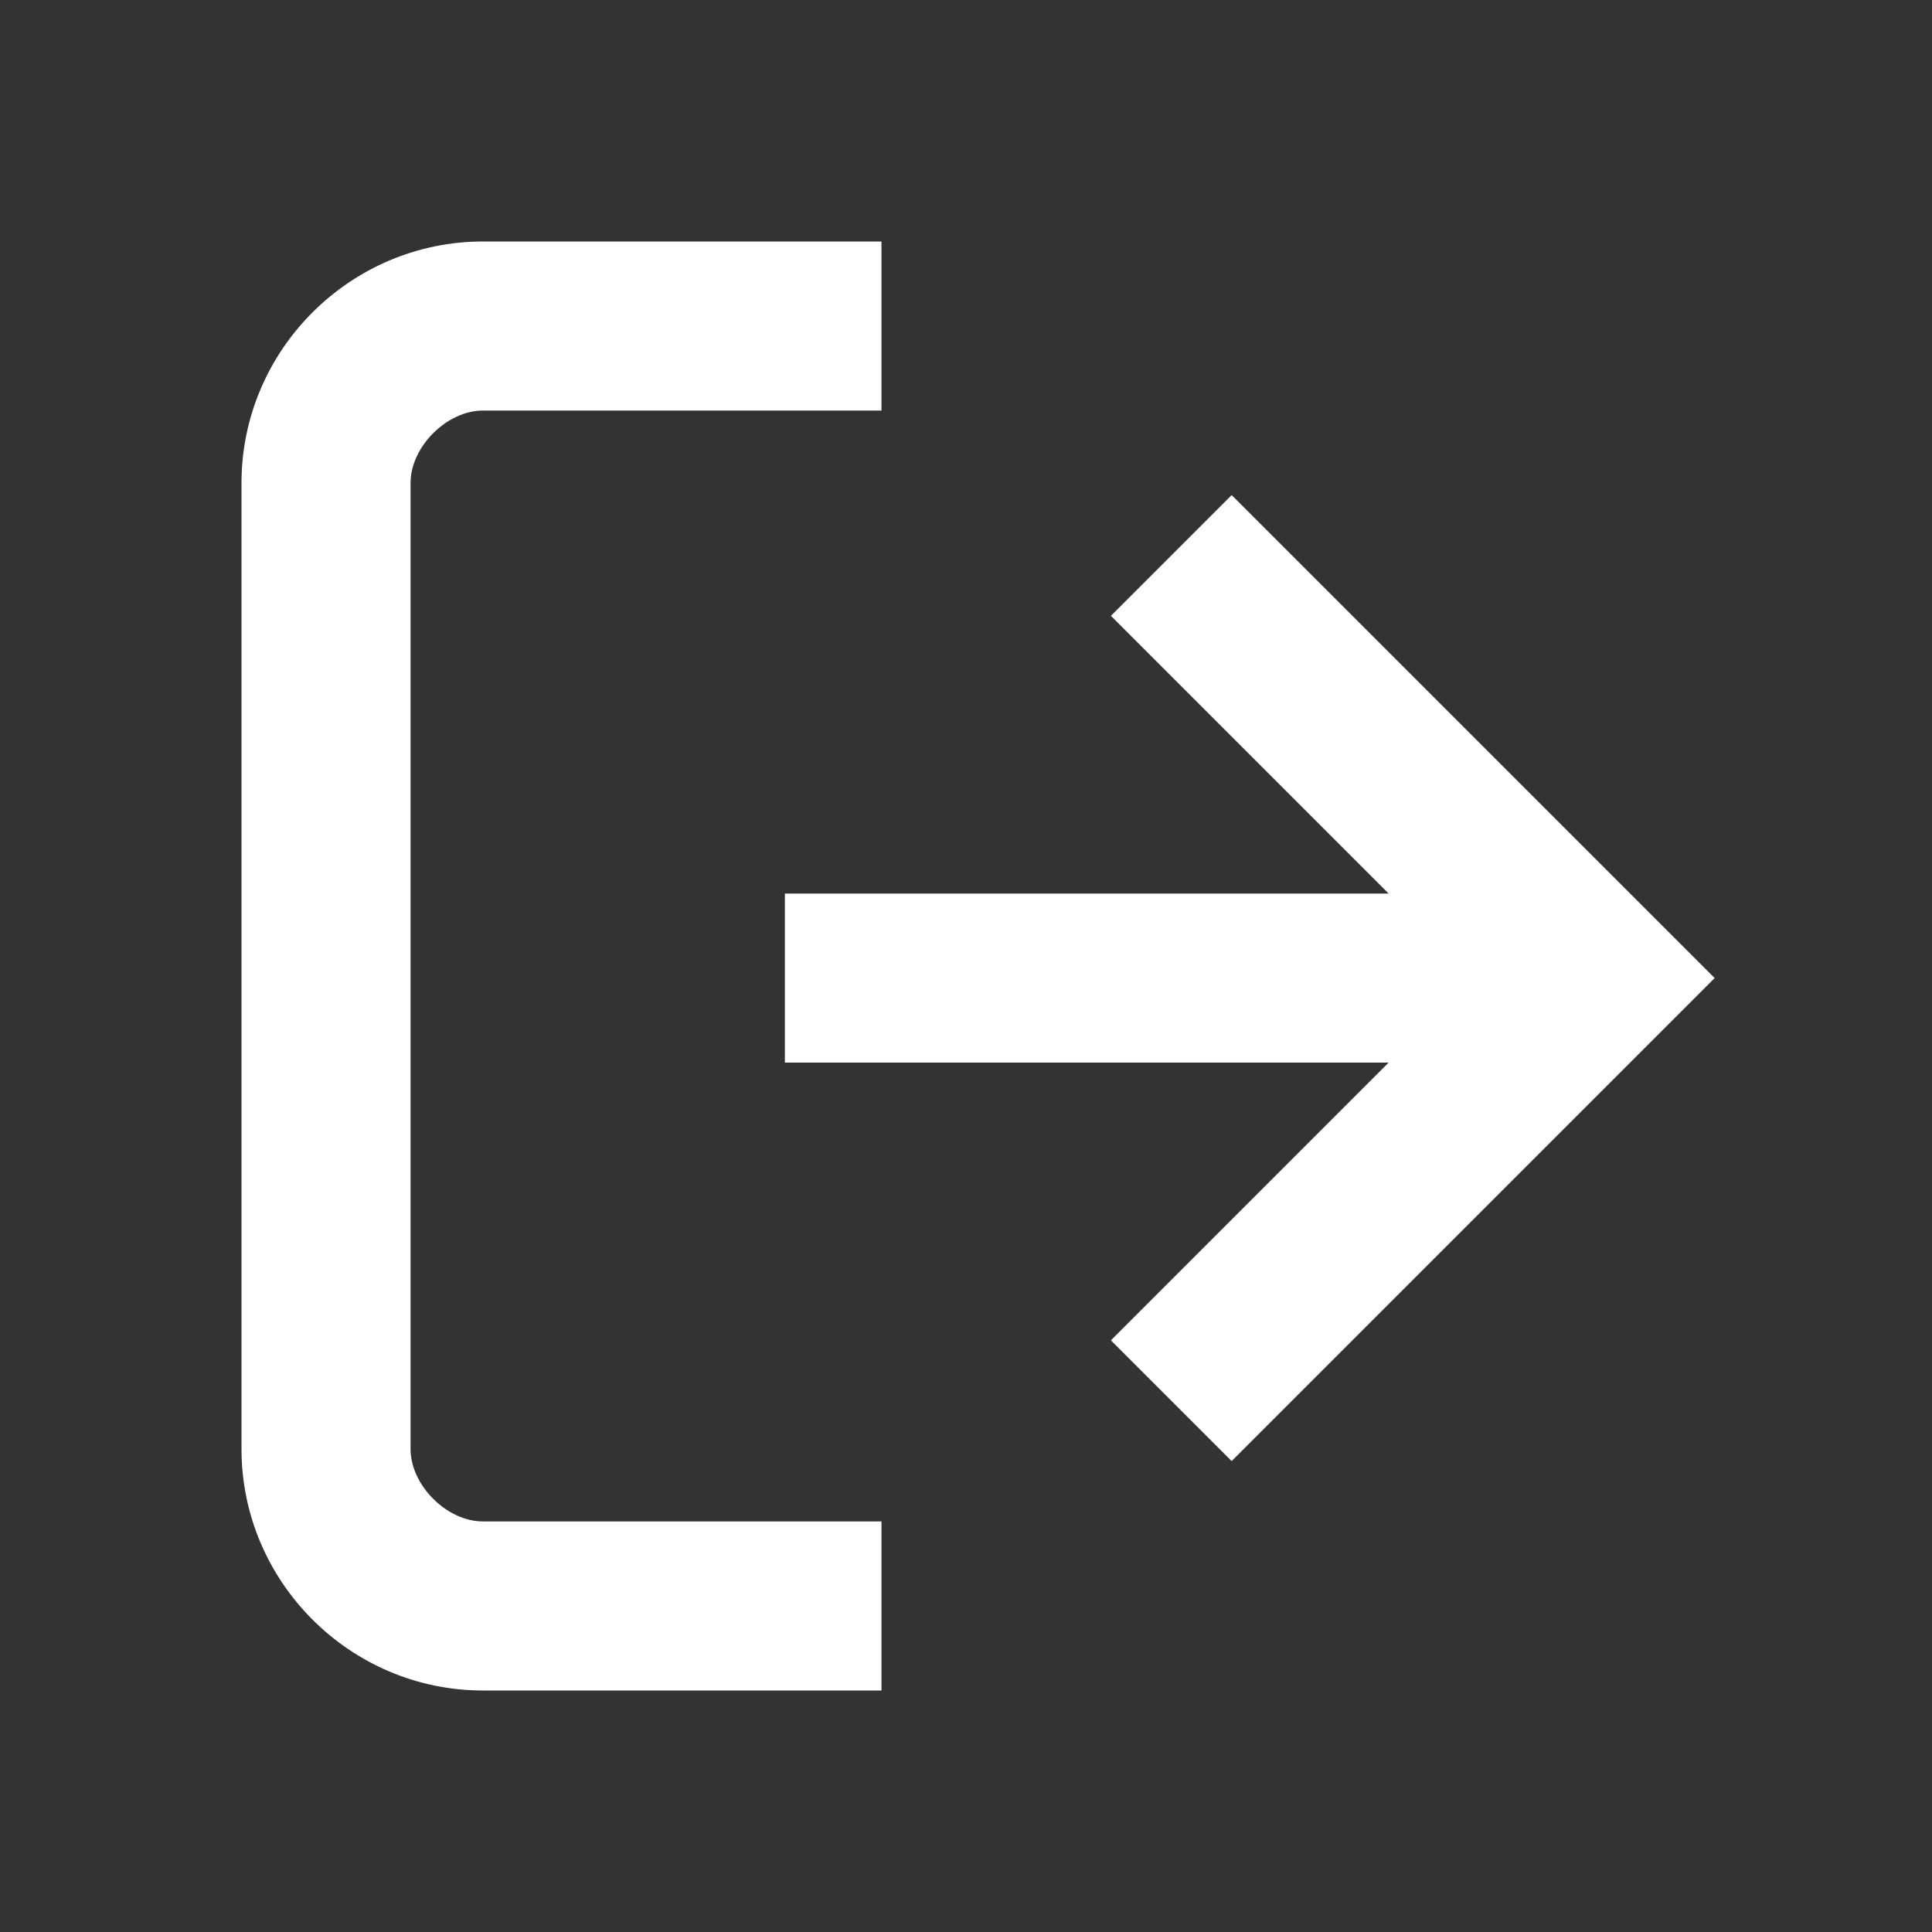 <?xml version="1.0" encoding="utf-8"?>
<!-- Generator: Adobe Illustrator 28.0.0, SVG Export Plug-In . SVG Version: 6.00 Build 0)  -->
<svg version="1.1" id="Camada_1" xmlns="http://www.w3.org/2000/svg" xmlns:xlink="http://www.w3.org/1999/xlink" x="0px" y="0px"
	 viewBox="0 0 16 16" style="enable-background:new 0 0 16 16;" xml:space="preserve">
<rect x="0" y="0" width="16" height="16" fill="#333333" stroke="none"/>
<style type="text/css">
	.st0{fill:#FFFFFF;}
</style>
<g id="Grupo_130" transform="translate(383 344)">
	<path id="sair" class="st0" d="M-381-340c0-1.1,0.9-2,2-2h3.3v1.4h-3.3c-0.3,0-0.6,0.3-0.6,0.6v8c0,0.3,0.3,0.6,0.6,0.6l0,0h3.3
		v1.4h-3.3c-1.1,0-2-0.9-2-2l0,0V-340z M-372.8-339.9l4,4l-4,4l-1-1l2.3-2.3h-5v-1.4h5l-2.3-2.3L-372.8-339.9z"/>
</g>
</svg>
